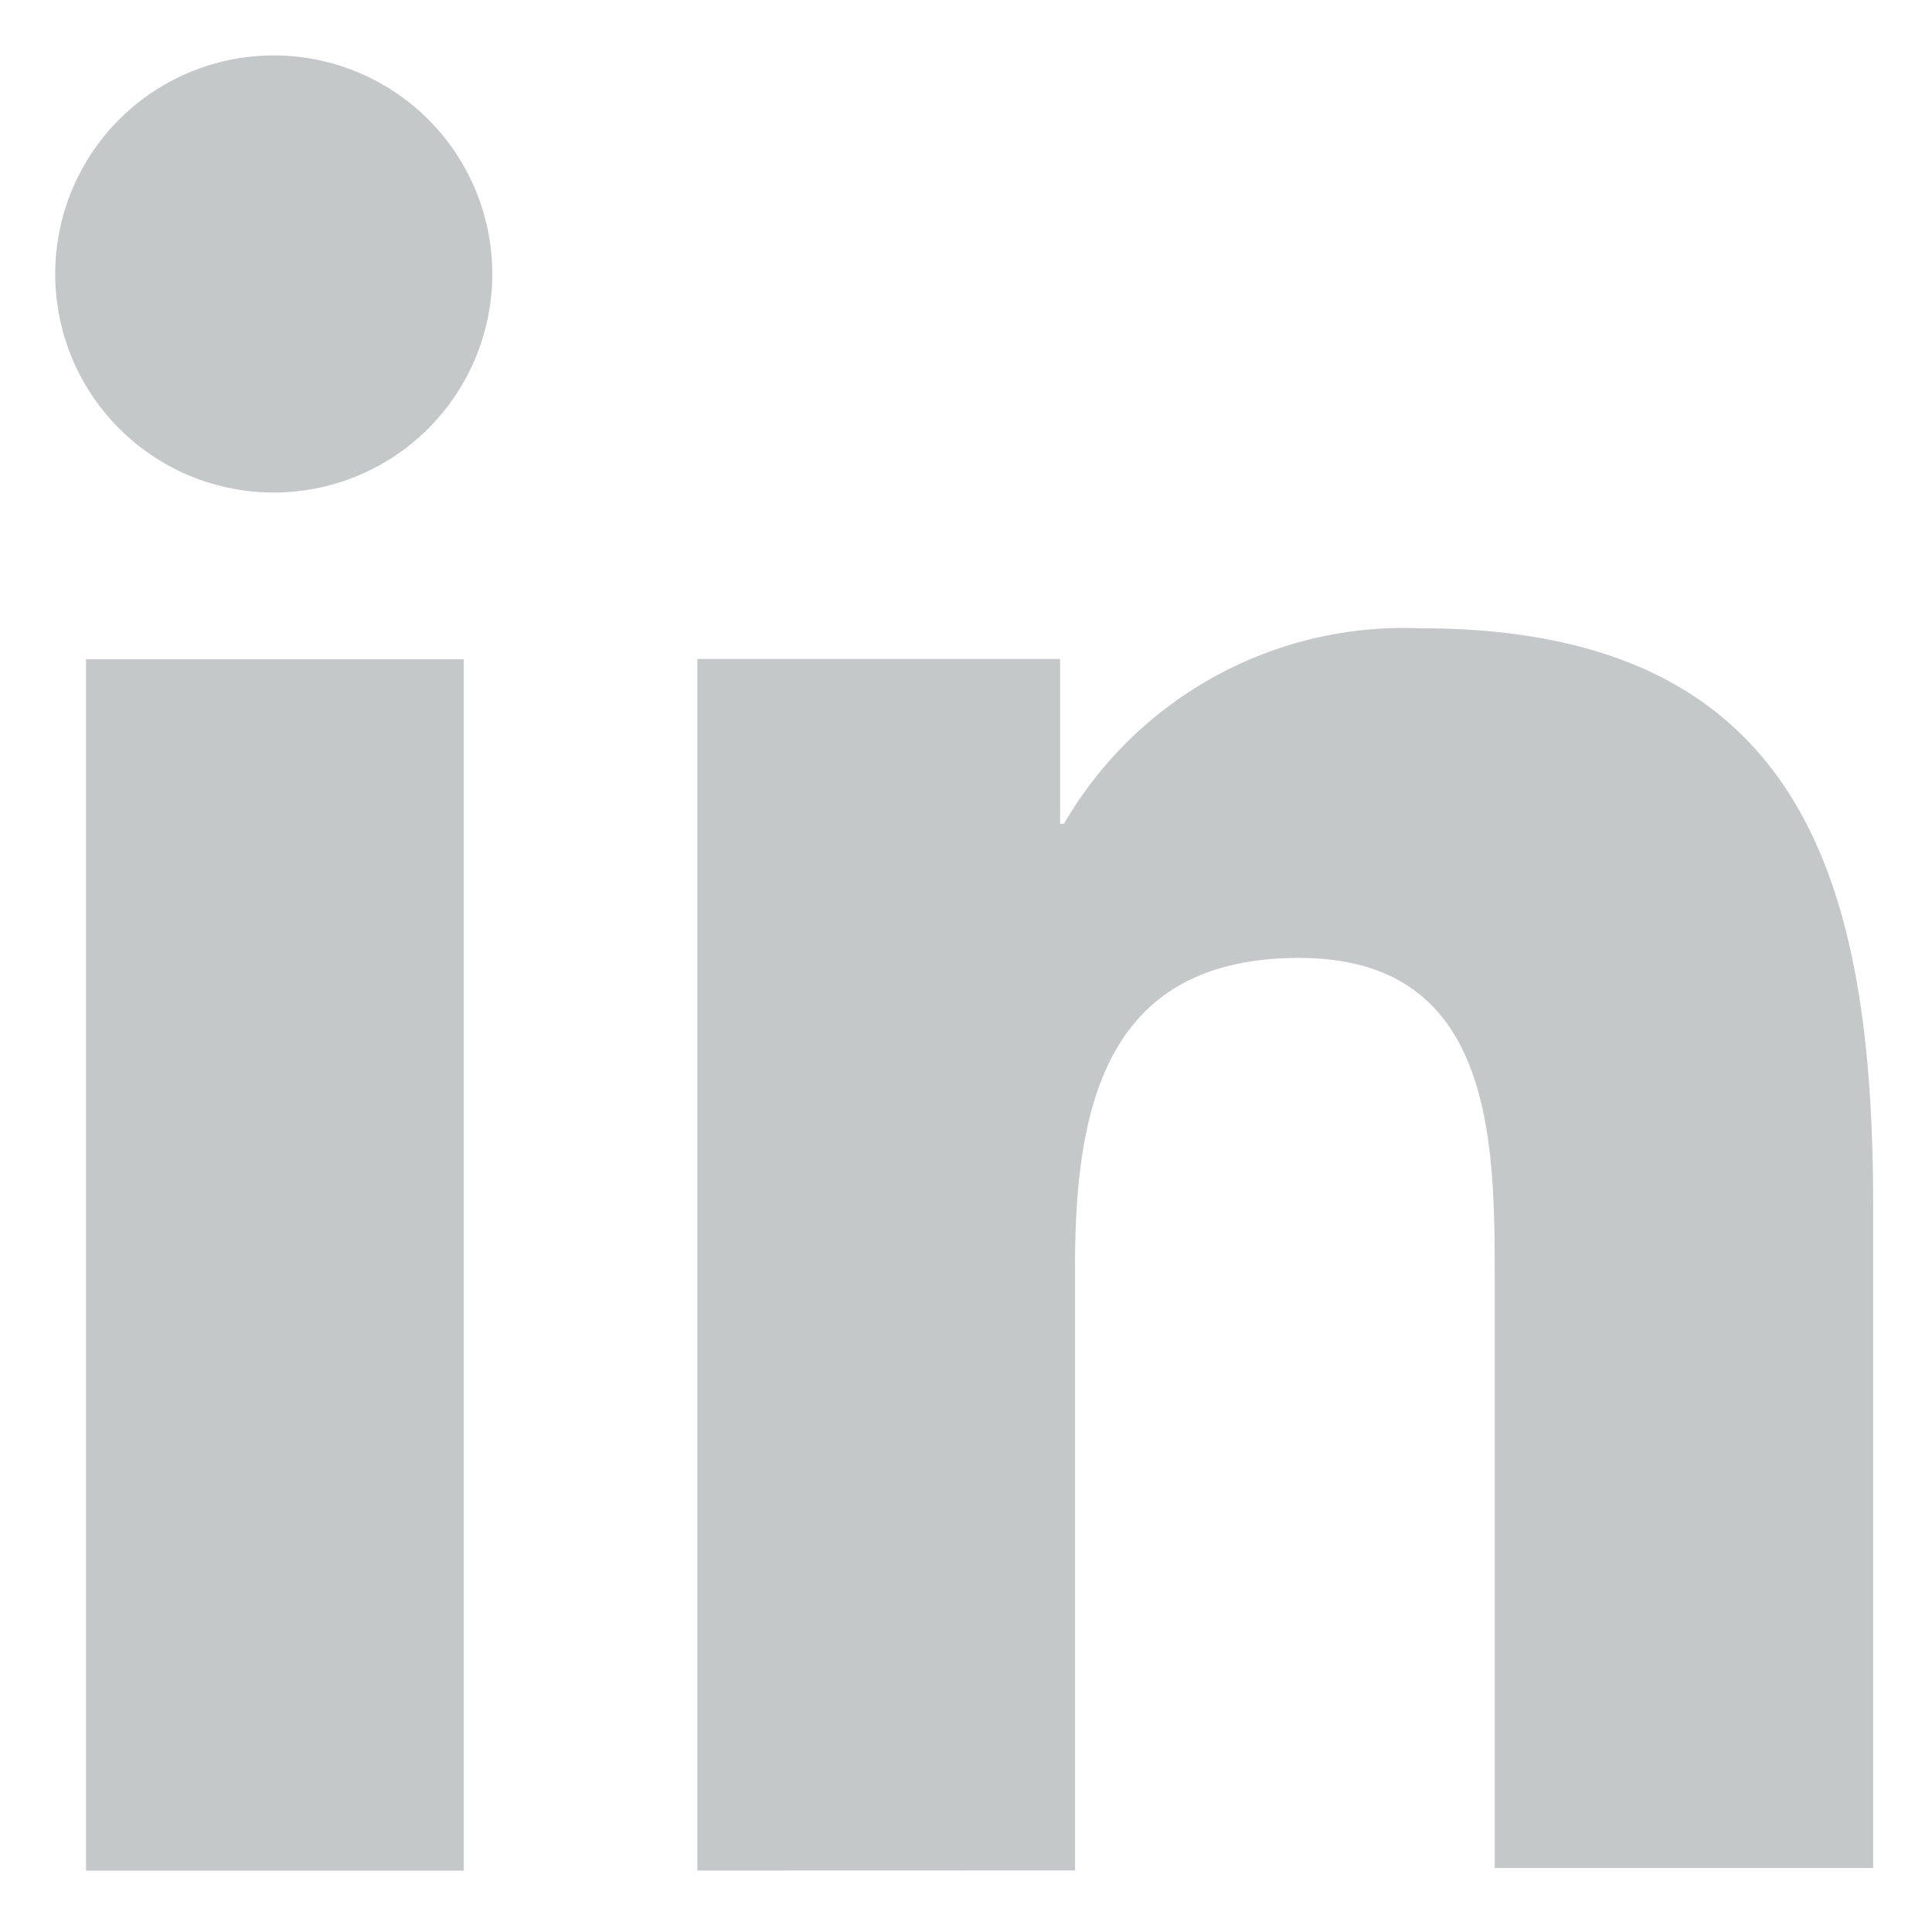 <svg xmlns="http://www.w3.org/2000/svg" width="17.496" height="17.439" viewBox="0 0 17.496 17.439">
  <path id="Union_4" data-name="Union 4" d="M.279,16.439V5.469H3.7V16.439Zm16.176-.02h0v.019Zm-10.64.019V5.467H9.1V6.96h.035a3.56,3.56,0,0,1,3.228-1.771c3.453,0,4.1,2.275,4.1,5.226v6H13.036V11.074c0-1.267-.017-2.9-1.77-2.9-1.771,0-2.031,1.372-2.031,2.813v5.45ZM0,1.98A1.979,1.979,0,1,1,1.98,3.96,1.979,1.979,0,0,1,0,1.98Z" transform="translate(0.5 0.5)" fill="#c5c8c9" stroke="rgba(0,0,0,0)" stroke-width="1"/>
</svg>
